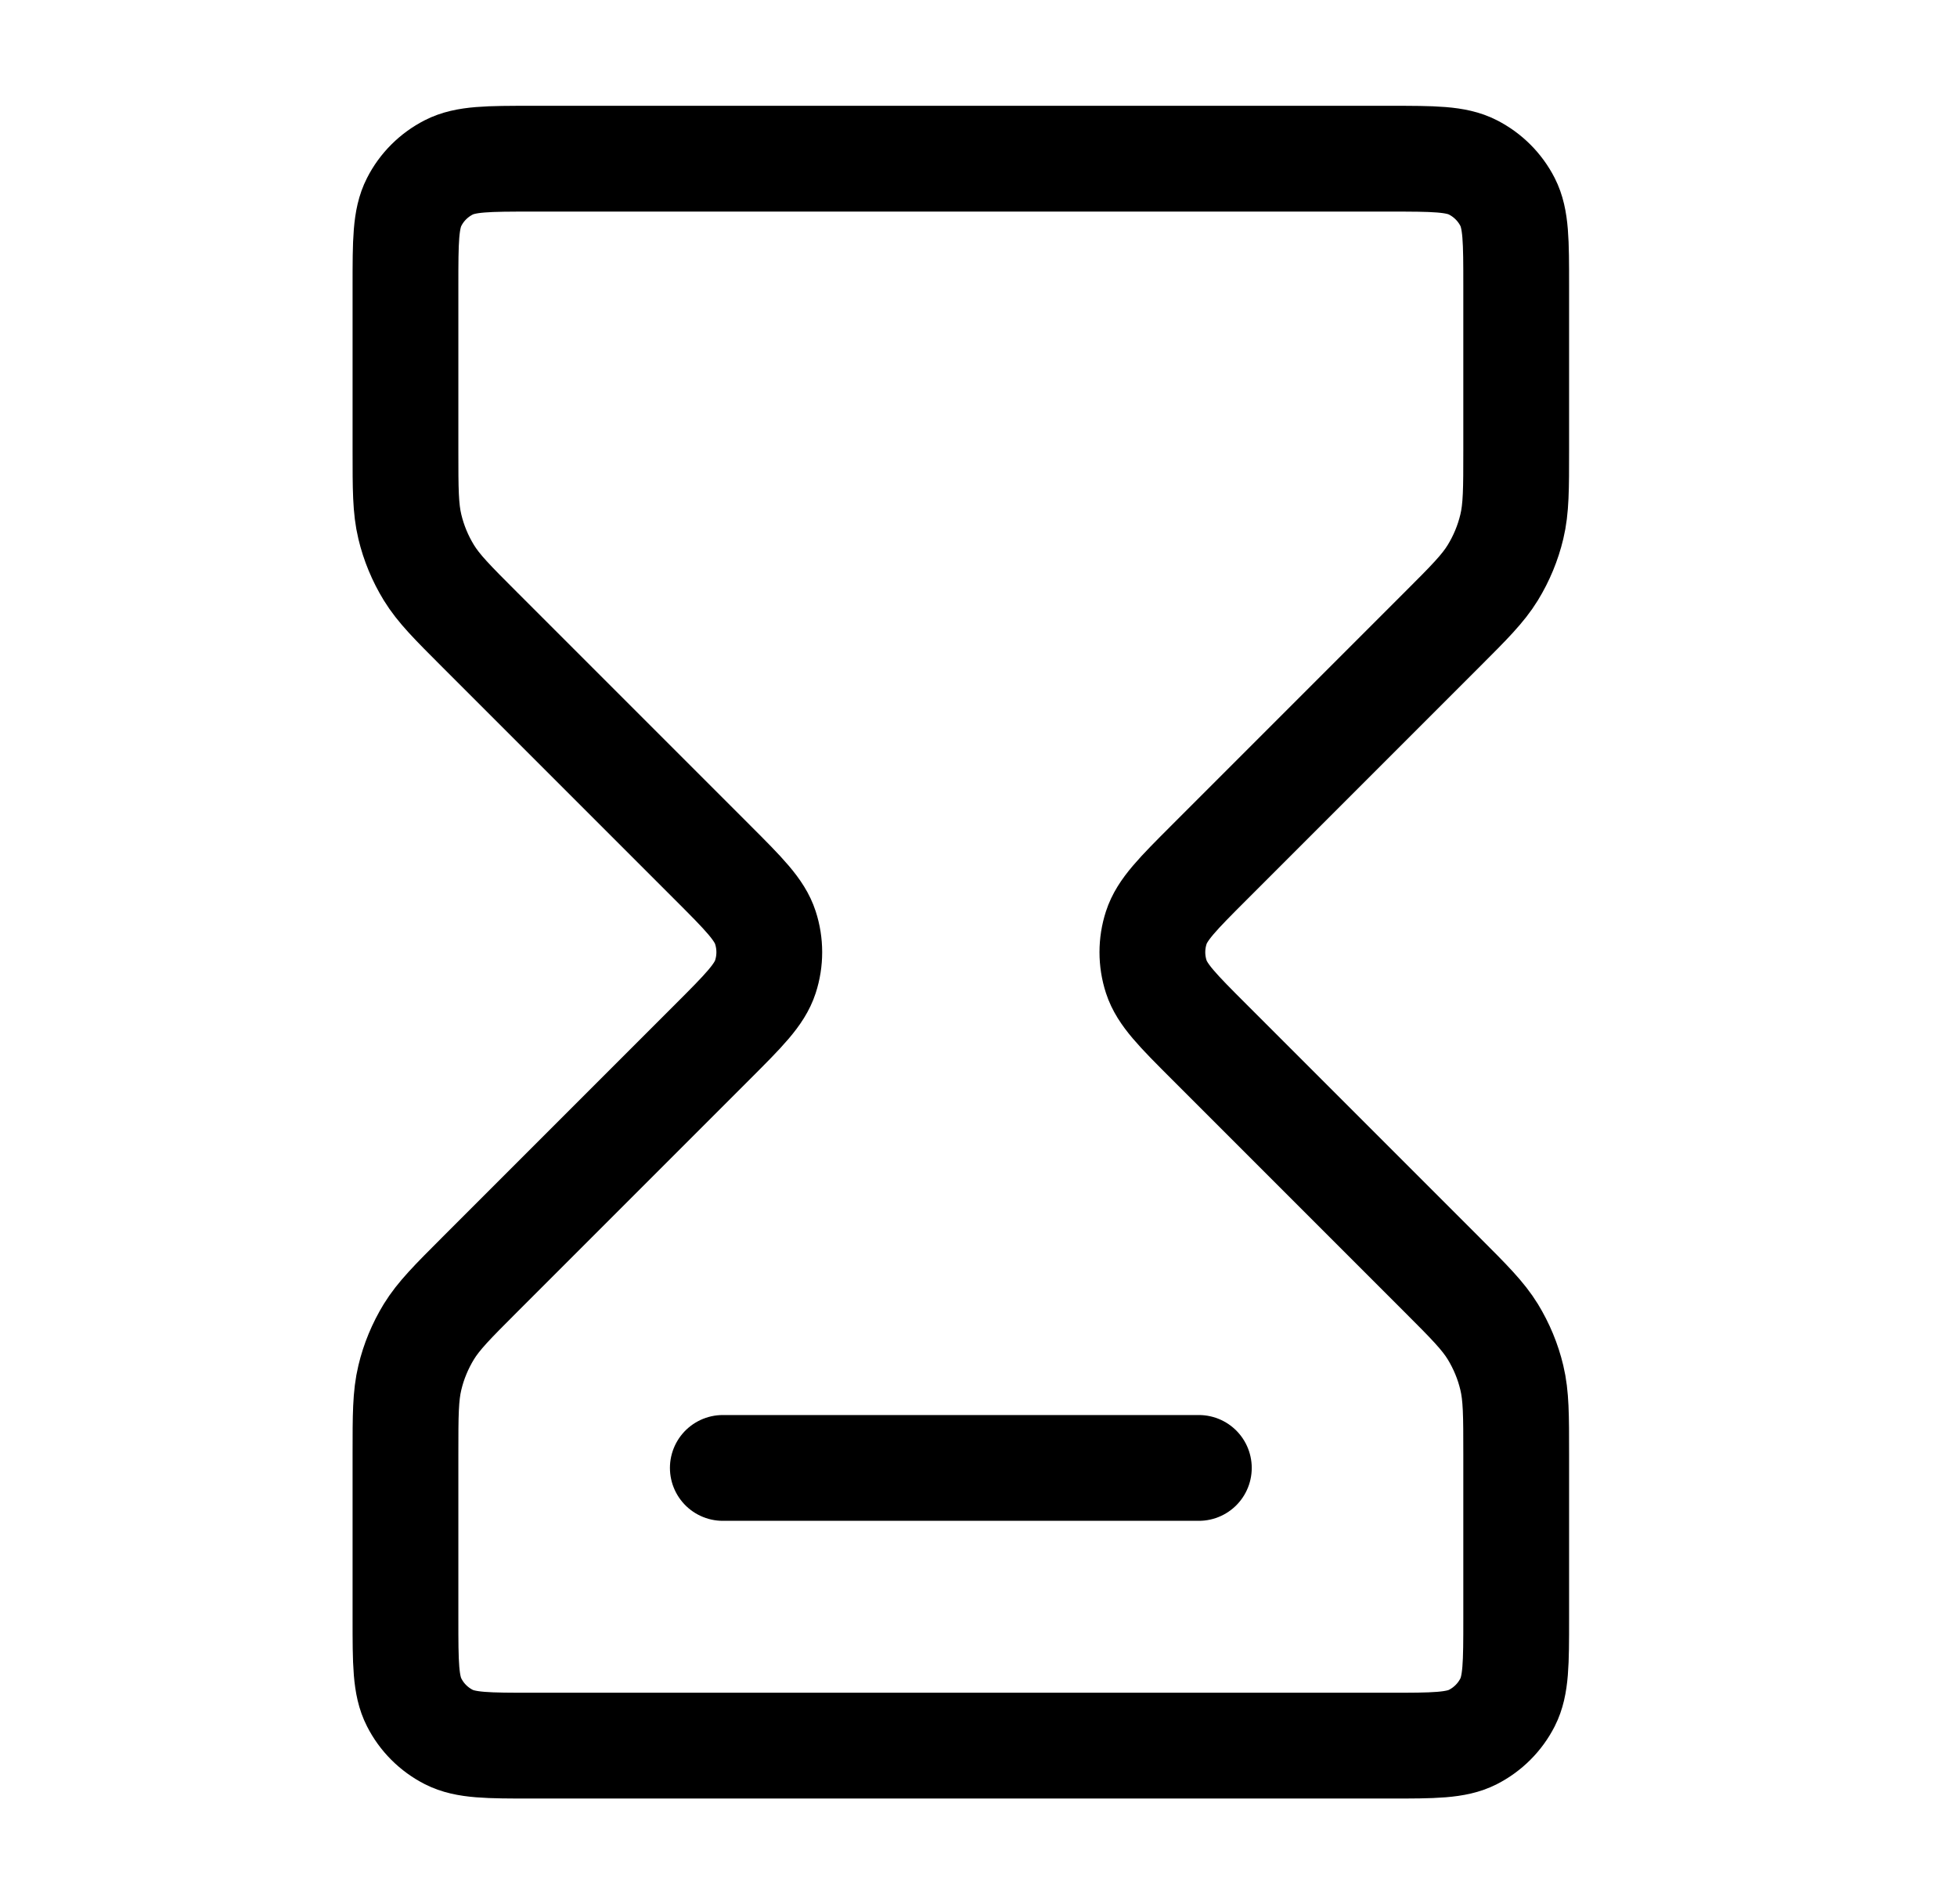<?xml version="1.0" encoding="UTF-8"?> <svg xmlns="http://www.w3.org/2000/svg" width="37" height="36" viewBox="0 0 37 36" fill="none"><path d="M13.666 27.75H22.666M10.066 3H26.266C27.106 3 27.526 3 27.847 3.164C28.129 3.308 28.359 3.537 28.503 3.819C28.666 4.14 28.666 4.56 28.666 5.4V8.512C28.666 9.246 28.666 9.613 28.583 9.958C28.51 10.264 28.388 10.557 28.224 10.825C28.038 11.128 27.779 11.387 27.26 11.906L22.863 16.303C22.269 16.897 21.972 17.194 21.861 17.537C21.763 17.838 21.763 18.163 21.861 18.464C21.972 18.806 22.269 19.103 22.863 19.697L27.26 24.094C27.779 24.613 28.038 24.873 28.224 25.175C28.388 25.444 28.51 25.736 28.583 26.043C28.666 26.388 28.666 26.755 28.666 27.488V30.6C28.666 31.44 28.666 31.86 28.503 32.181C28.359 32.464 28.129 32.693 27.847 32.837C27.526 33 27.106 33 26.266 33H10.066C9.226 33 8.806 33 8.485 32.837C8.203 32.693 7.973 32.464 7.83 32.181C7.666 31.86 7.666 31.44 7.666 30.6V27.488C7.666 26.755 7.666 26.388 7.749 26.043C7.822 25.736 7.944 25.444 8.108 25.175C8.294 24.873 8.553 24.613 9.072 24.094L13.469 19.697C14.063 19.103 14.36 18.806 14.471 18.464C14.569 18.163 14.569 17.838 14.471 17.537C14.36 17.194 14.063 16.897 13.469 16.303L9.072 11.906C8.553 11.387 8.294 11.128 8.108 10.825C7.944 10.557 7.822 10.264 7.749 9.958C7.666 9.613 7.666 9.246 7.666 8.512V5.4C7.666 4.56 7.666 4.14 7.83 3.819C7.973 3.537 8.203 3.308 8.485 3.164C8.806 3 9.226 3 10.066 3Z" stroke="black" stroke-width="2" stroke-linecap="round" stroke-linejoin="round"></path></svg> 